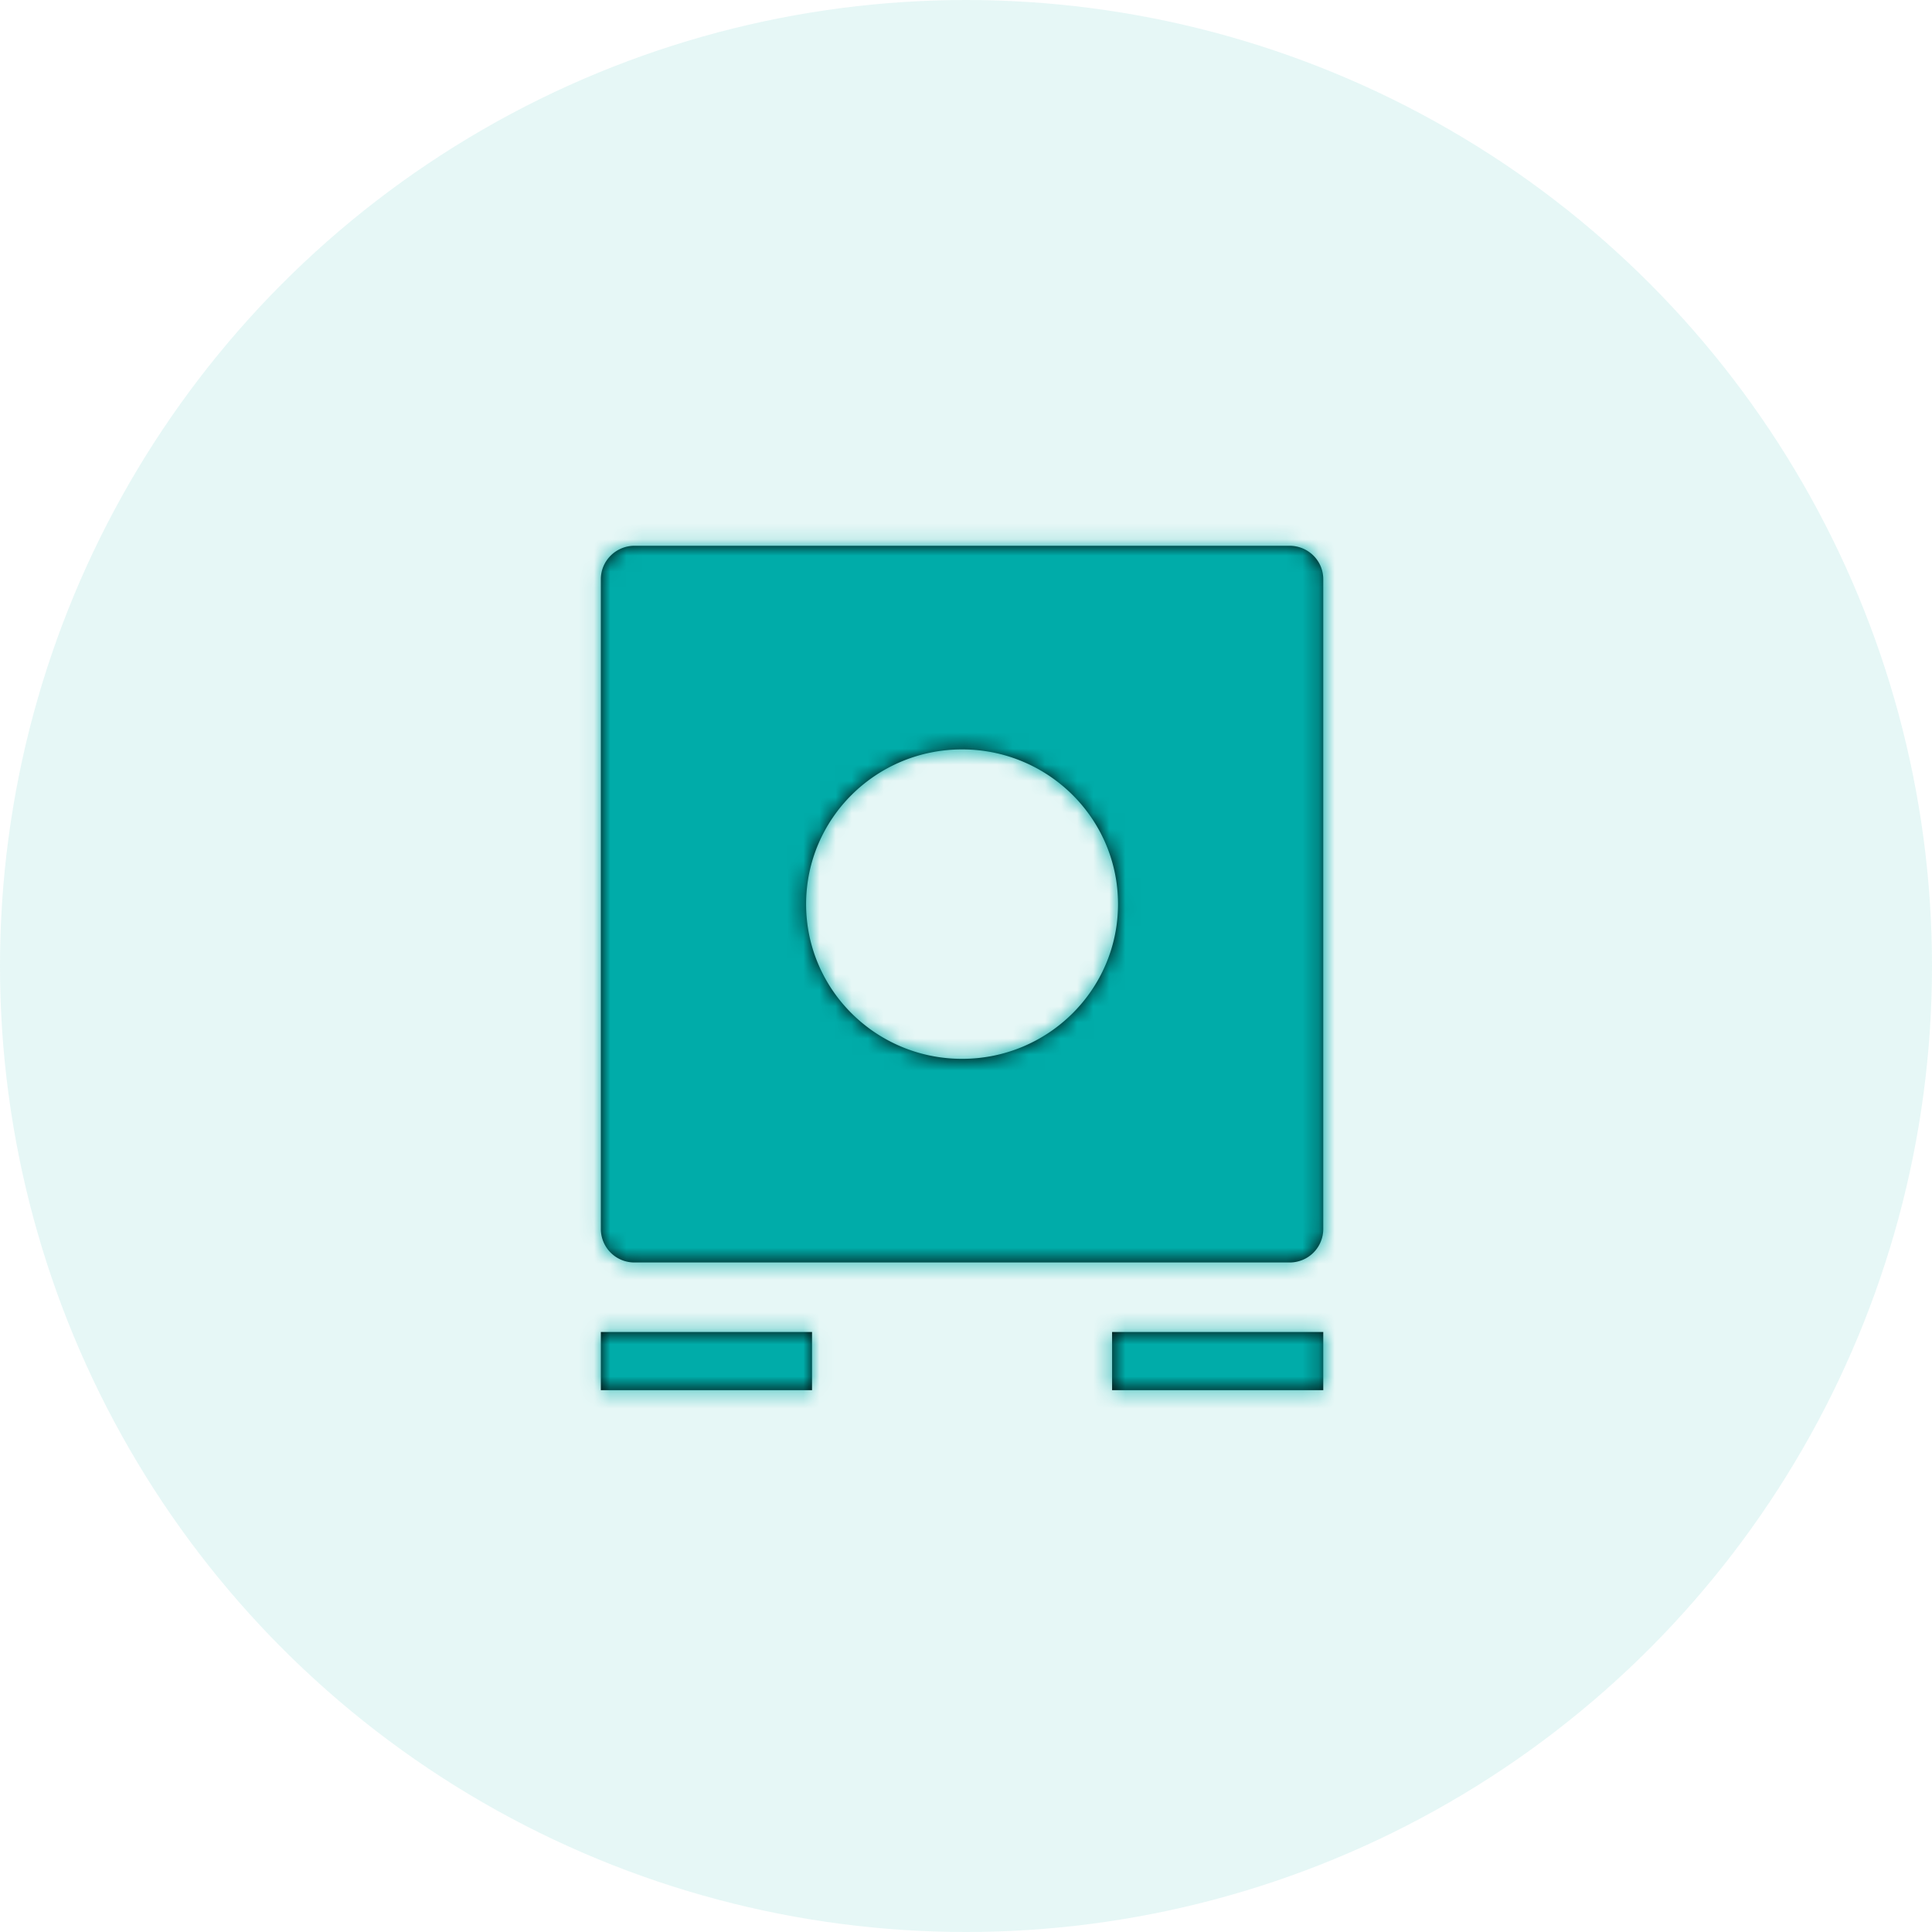 <?xml version="1.0" encoding="UTF-8"?> <svg xmlns="http://www.w3.org/2000/svg" xmlns:xlink="http://www.w3.org/1999/xlink" width="120" height="120"><defs><path d="M14.036 49.732v3.615H.92v-3.615h13.116zm31.754 0v3.615H32.674v-3.615H45.79zM43.7.9c1.154 0 2.09.929 2.09 2.074V43.34a2.082 2.082 0 01-2.09 2.074H3.01A2.082 2.082 0 01.92 43.34V2.974C.92 1.83 1.858.9 3.01.9zM23.356 13.547c-5.35 0-9.688 4.303-9.688 9.61 0 5.308 4.338 9.61 9.688 9.61 5.35 0 9.687-4.302 9.687-9.61 0-5.307-4.338-9.61-9.687-9.61z" id="a"></path></defs><g fill="none" fill-rule="evenodd"><circle fill="#00ACA9" opacity=".1" cx="60" cy="60" r="60"></circle><g transform="translate(36.4 33)"><mask id="b" fill="#fff"><use xlink:href="#a"></use></mask><use fill="#020303" xlink:href="#a"></use><g mask="url(#b)" fill="#00ACA9"><path d="M-46.462-27H93.662c1.926 0 2.624.2 3.328.577a3.925 3.925 0 011.633 1.633c.376.704.577 1.402.577 3.328v96.924c0 1.926-.2 2.624-.577 3.328a3.925 3.925 0 01-1.633 1.633c-.704.376-1.402.577-3.328.577H-46.462c-1.926 0-2.624-.2-3.328-.577a3.925 3.925 0 01-1.633-1.633c-.376-.704-.577-1.402-.577-3.328v-96.924c0-1.926.2-2.624.577-3.328a3.925 3.925 0 011.633-1.633c.704-.376 1.402-.577 3.328-.577z"></path></g></g></g></svg> 